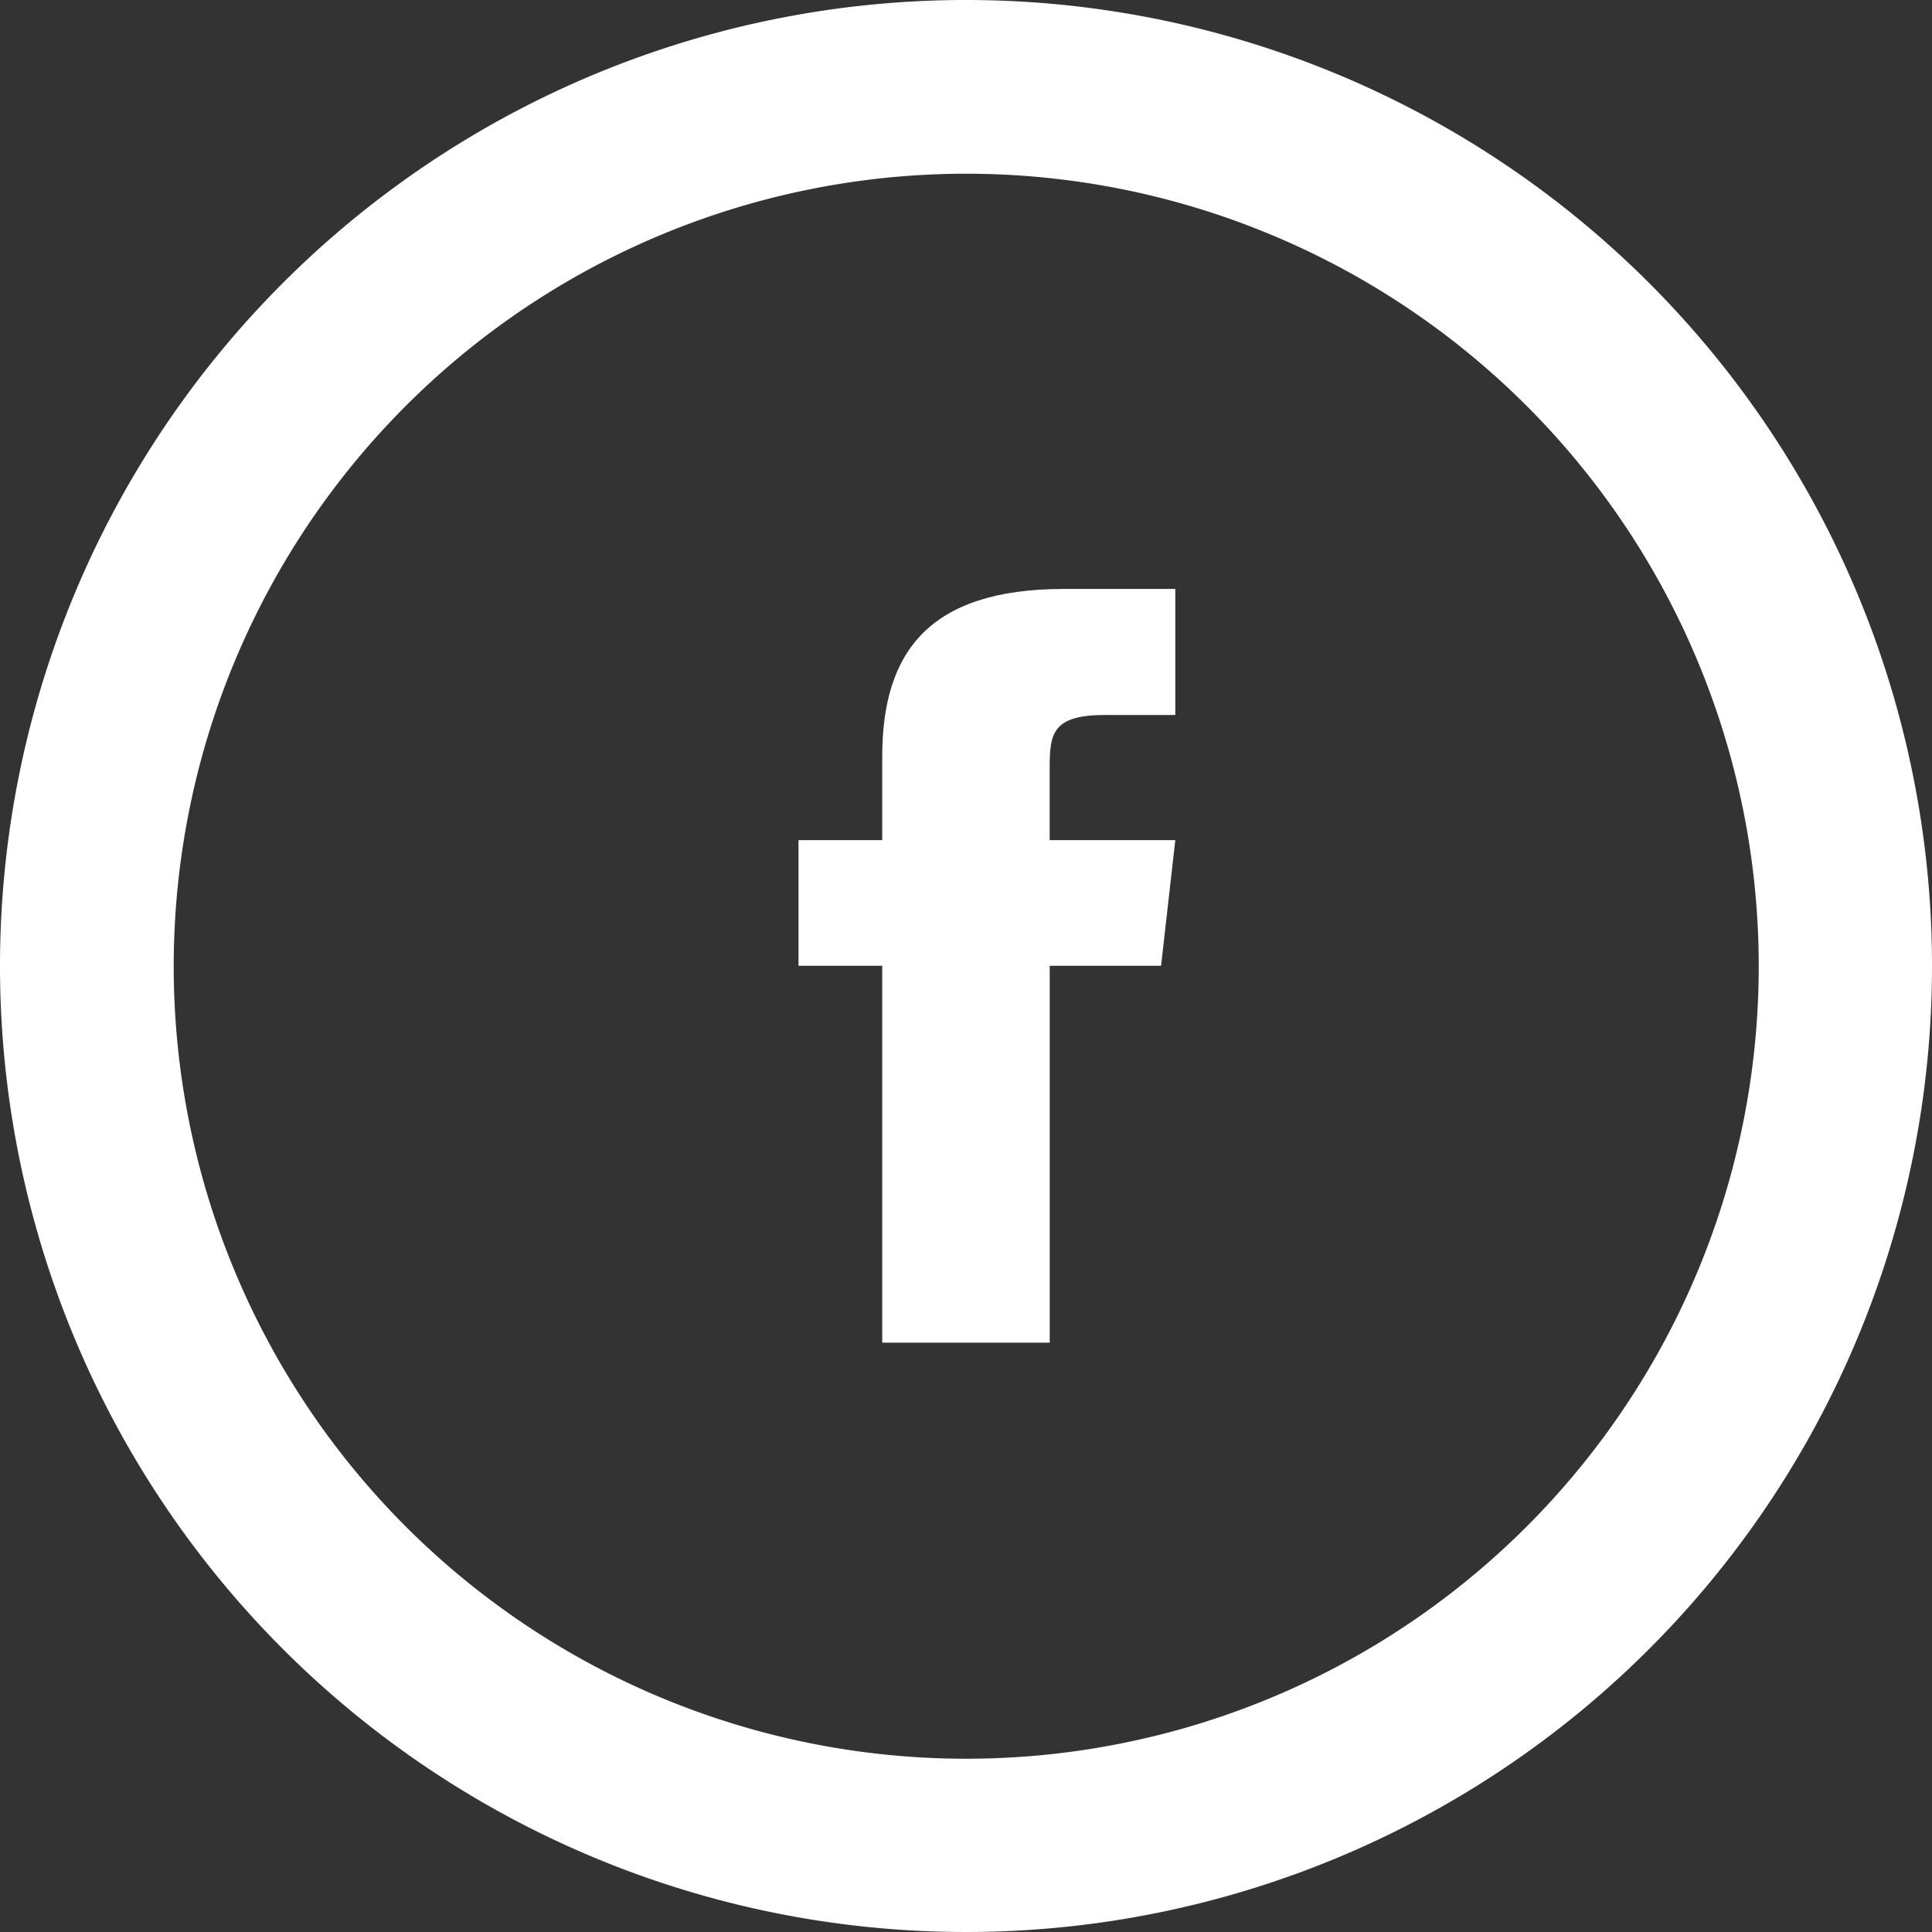 <svg xmlns="http://www.w3.org/2000/svg" width="43.062" height="43.062" viewBox="0 0 43.062 43.062">
  <rect x="0" y="0" width="43.062" height="43.062" fill="#333333" stroke="none"/>
  <g id="facebook_1_" data-name="facebook (1)" transform="translate(1 1)">
    <g id="Group_117" data-name="Group 117">
      <g id="Group_116" data-name="Group 116">
        <path id="Path_99" data-name="Path 99" d="M211.32,155v1.866h-1.866v2.8h1.866v8.4h3.733v-8.4h2.482l.317-2.8h-2.8v-1.633c0-.756.075-1.157,1.241-1.157h1.559v-2.809h-2.5C212.366,151.272,211.32,152.672,211.32,155Z" transform="translate(-192.656 -139.14)" fill="#fff"/>
        <path id="Path_100" data-name="Path 100" d="M20.531,0A20.531,20.531,0,1,0,41.062,20.531,20.531,20.531,0,0,0,20.531,0Zm0,39.2A18.664,18.664,0,1,1,39.2,20.531,18.664,18.664,0,0,1,20.531,39.2Z" fill="#fff" stroke="#fff" stroke-width="2"/>
      </g>
    </g>
  </g>
</svg>
